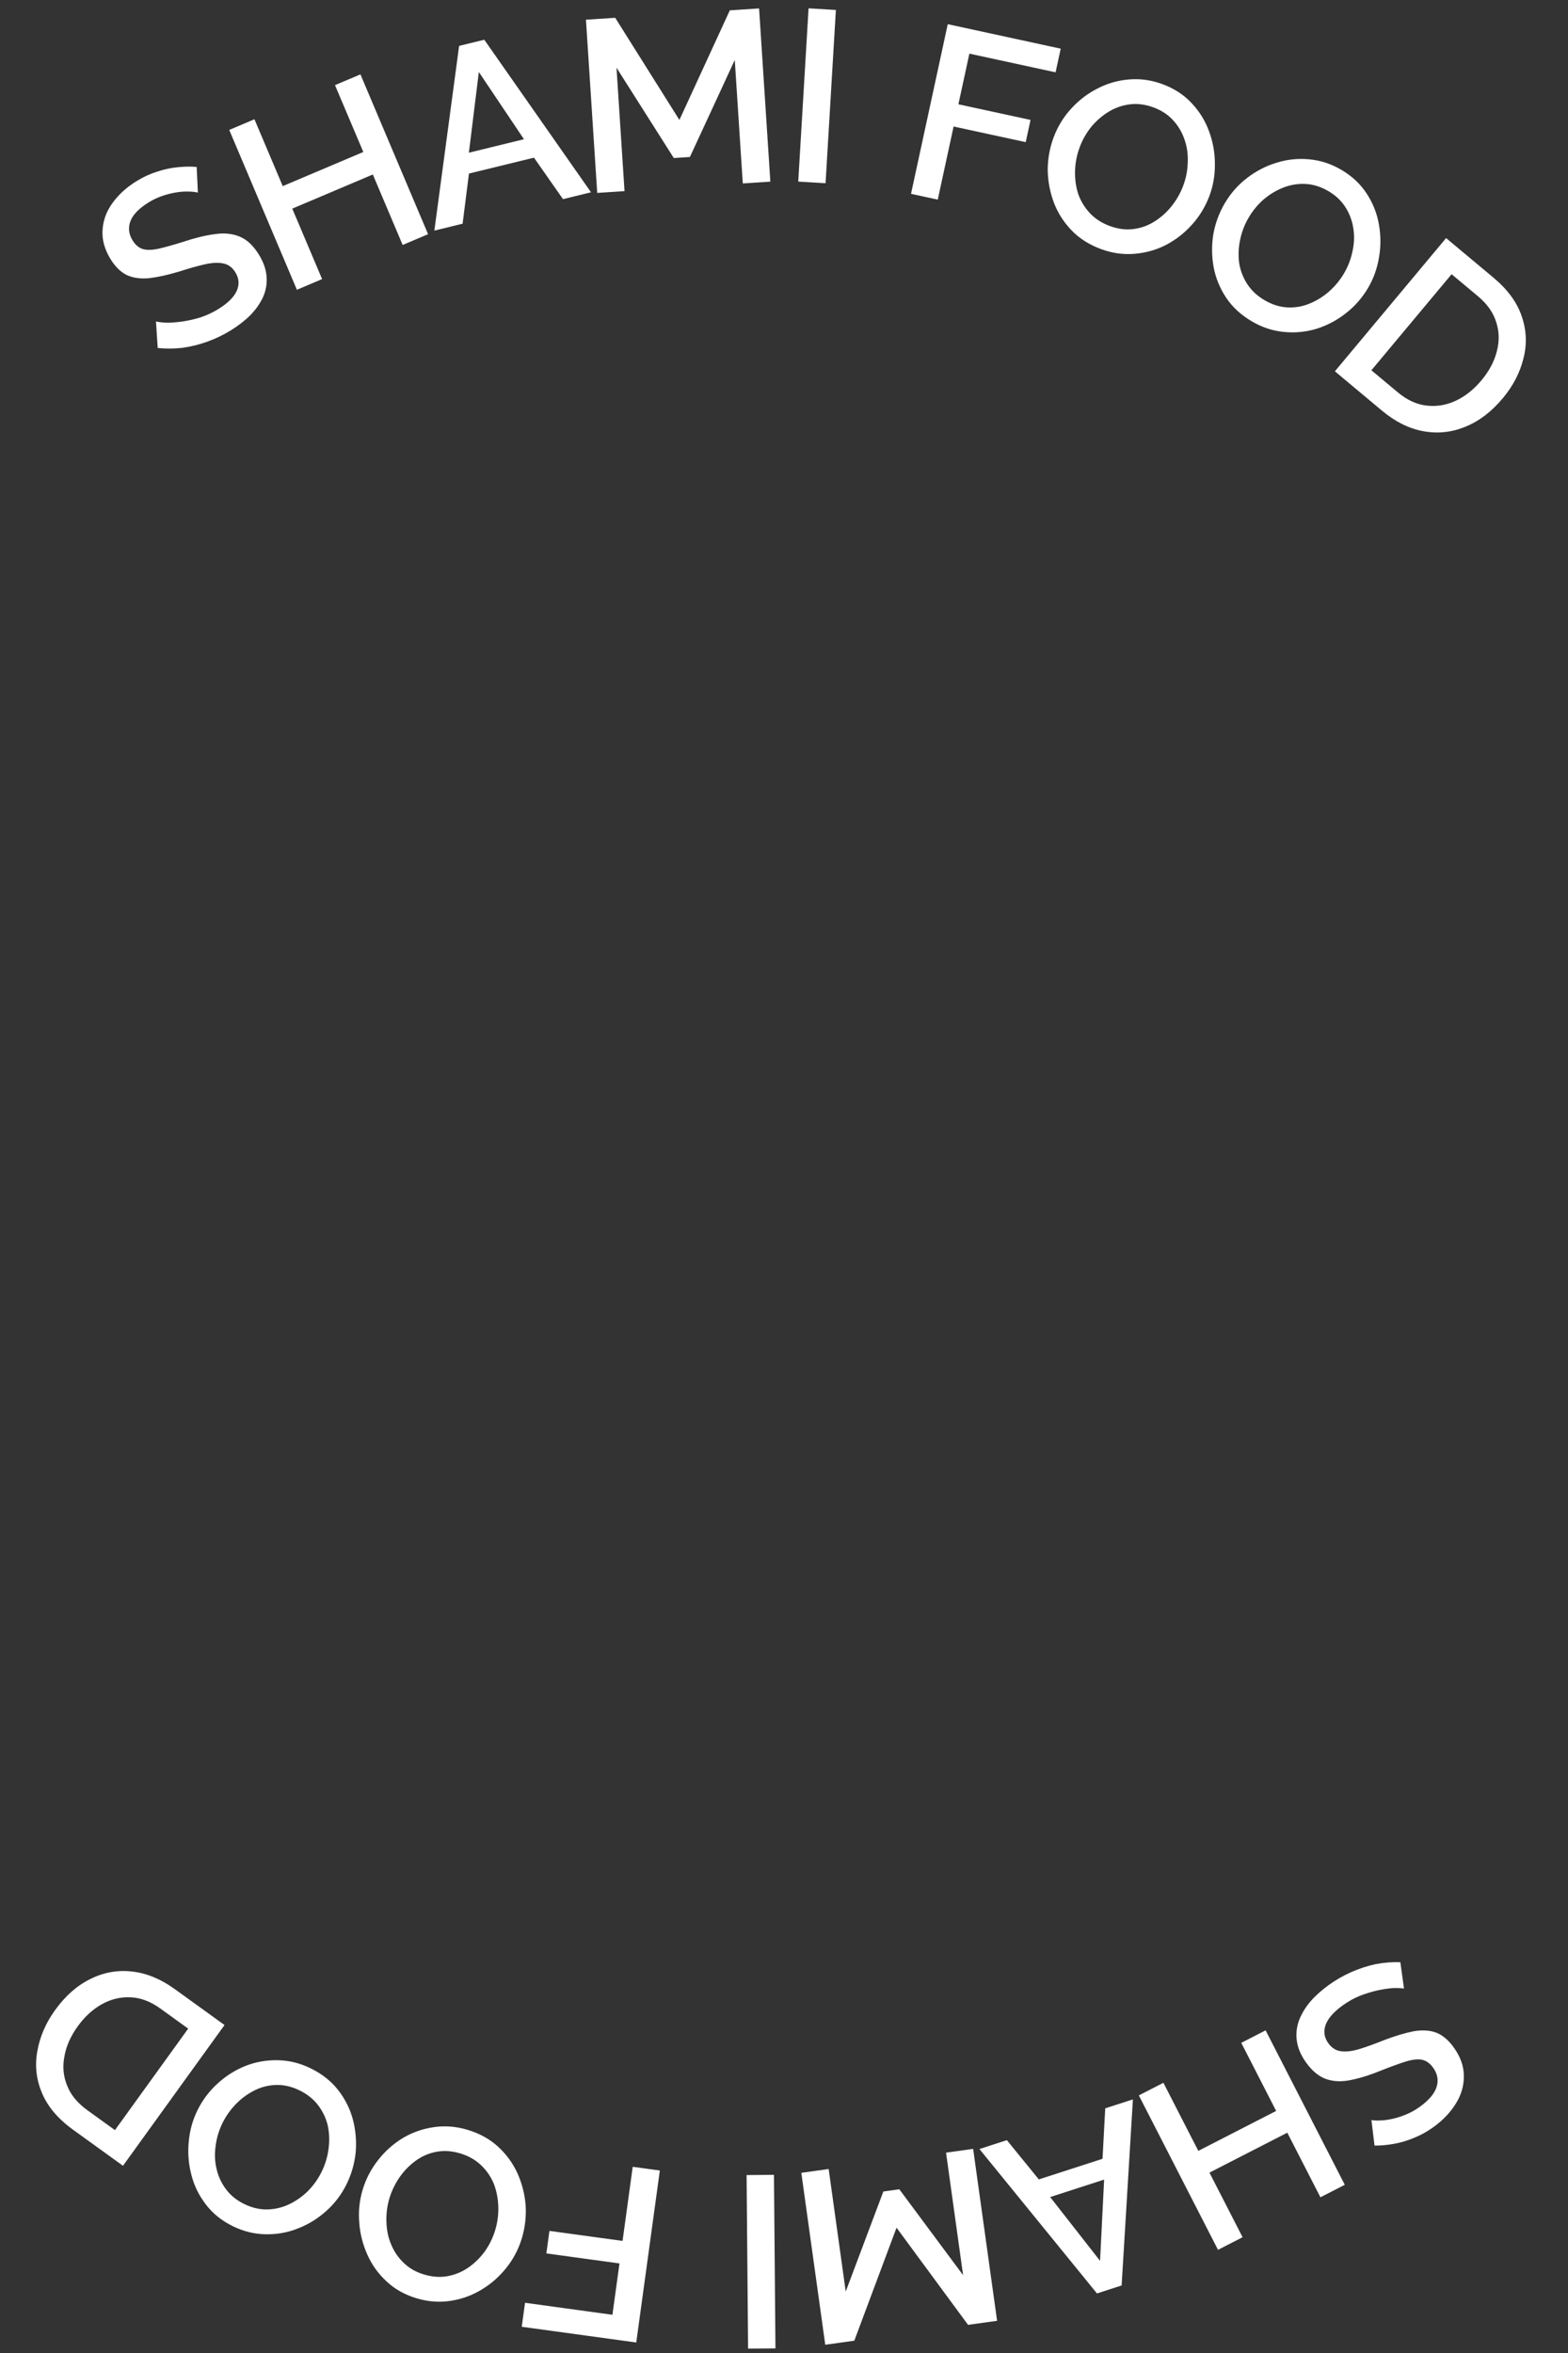 <svg xmlns="http://www.w3.org/2000/svg" width="154" height="231" viewBox="0 0 154 231" fill="none">
<rect x="0" y="0" width="154" height="231" fill="#333333" stroke="none"/>
<path d="M19.435 18.912C19.207 18.846 18.913 18.812 18.553 18.808C18.185 18.791 17.778 18.817 17.331 18.886C16.885 18.956 16.428 19.069 15.961 19.226C15.494 19.383 15.043 19.596 14.607 19.865C13.655 20.454 13.056 21.069 12.812 21.709C12.568 22.349 12.64 22.982 13.027 23.608C13.313 24.07 13.67 24.358 14.096 24.47C14.515 24.569 15.044 24.543 15.684 24.391C16.324 24.24 17.109 24.018 18.038 23.726C19.161 23.352 20.184 23.105 21.107 22.985C22.022 22.852 22.834 22.933 23.543 23.229C24.253 23.524 24.876 24.107 25.415 24.978C25.869 25.713 26.124 26.43 26.18 27.129C26.236 27.828 26.125 28.499 25.845 29.142C25.557 29.771 25.144 30.366 24.605 30.924C24.058 31.47 23.417 31.969 22.682 32.424C21.961 32.87 21.193 33.241 20.379 33.537C19.579 33.825 18.764 34.028 17.934 34.146C17.109 34.242 16.294 34.247 15.489 34.162L15.319 31.559C15.605 31.626 15.979 31.668 16.44 31.684C16.907 31.677 17.416 31.635 17.97 31.556C18.537 31.469 19.121 31.334 19.722 31.15C20.328 30.944 20.904 30.673 21.448 30.337C22.36 29.773 22.957 29.187 23.24 28.58C23.528 27.95 23.487 27.336 23.117 26.737C22.814 26.247 22.418 25.956 21.928 25.864C21.43 25.758 20.818 25.788 20.093 25.954C19.368 26.12 18.527 26.358 17.571 26.667C16.459 26.998 15.49 27.211 14.665 27.307C13.832 27.389 13.105 27.293 12.484 27.019C11.868 26.723 11.329 26.2 10.866 25.452C10.277 24.499 10.012 23.553 10.071 22.614C10.121 21.661 10.44 20.777 11.027 19.962C11.62 19.126 12.413 18.4 13.406 17.786C14.06 17.382 14.725 17.074 15.403 16.862C16.072 16.637 16.734 16.49 17.389 16.424C18.058 16.349 18.7 16.338 19.315 16.39L19.435 18.912ZM35.399 7.301L42.044 22.992L39.547 24.049L36.617 17.132L28.706 20.483L31.635 27.4L29.16 28.448L22.515 12.757L24.99 11.709L27.77 18.273L35.682 14.922L32.902 8.359L35.399 7.301ZM45.092 4.504L47.563 3.9L58.046 18.878L55.295 19.551L52.446 15.479L46.058 17.041L45.434 21.963L42.66 22.641L45.092 4.504ZM51.46 13.669L47.029 7.069L46.051 14.992L51.46 13.669ZM72.953 18.009L72.165 5.89L67.757 15.413L66.177 15.515L60.549 6.646L61.337 18.764L58.655 18.939L57.549 1.935L60.423 1.748L66.727 11.776L71.679 1.016L74.553 0.829L75.659 17.833L72.953 18.009ZM78.399 17.827L79.413 0.818L82.096 0.978L81.082 17.987L78.399 17.827ZM89.475 19.028L93.083 2.374L104.177 4.778L103.674 7.1L95.207 5.266L94.129 10.238L101.213 11.773L100.741 13.954L93.657 12.419L92.102 19.597L89.475 19.028ZM108.08 24.432C106.927 23.998 105.971 23.381 105.212 22.583C104.452 21.784 103.879 20.876 103.493 19.859C103.112 18.827 102.915 17.761 102.901 16.662C102.908 15.553 103.103 14.49 103.486 13.471C103.887 12.408 104.462 11.47 105.212 10.659C105.967 9.832 106.83 9.174 107.801 8.684C108.777 8.18 109.811 7.885 110.903 7.8C112.016 7.706 113.118 7.865 114.212 8.276C115.35 8.704 116.296 9.325 117.049 10.139C117.818 10.958 118.385 11.881 118.751 12.908C119.132 13.94 119.322 15.003 119.32 16.096C119.334 17.196 119.152 18.247 118.775 19.25C118.374 20.314 117.797 21.259 117.041 22.085C116.306 22.903 115.45 23.564 114.474 24.068C113.503 24.558 112.465 24.842 111.358 24.922C110.266 25.006 109.174 24.843 108.08 24.432ZM106.047 14.435C105.765 15.184 105.612 15.955 105.587 16.749C105.561 17.543 105.661 18.299 105.887 19.016C106.134 19.724 106.512 20.354 107.023 20.905C107.533 21.456 108.178 21.878 108.957 22.172C109.765 22.476 110.546 22.582 111.299 22.489C112.052 22.396 112.742 22.152 113.37 21.755C114.018 21.35 114.585 20.845 115.068 20.24C115.558 19.621 115.935 18.96 116.2 18.256C116.482 17.507 116.632 16.743 116.652 15.964C116.692 15.176 116.589 14.428 116.343 13.72C116.102 12.996 115.726 12.359 115.216 11.808C114.72 11.262 114.091 10.846 113.327 10.559C112.518 10.254 111.738 10.149 110.985 10.241C110.232 10.334 109.534 10.576 108.891 10.966C108.248 11.357 107.677 11.852 107.179 12.45C106.695 13.055 106.318 13.716 106.047 14.435ZM122.931 31.538C121.869 30.912 121.034 30.14 120.423 29.223C119.813 28.305 119.405 27.312 119.199 26.244C119.002 25.161 118.991 24.078 119.167 22.992C119.364 21.901 119.739 20.887 120.292 19.95C120.869 18.972 121.597 18.148 122.476 17.477C123.363 16.793 124.326 16.293 125.367 15.978C126.415 15.649 127.485 15.537 128.575 15.641C129.687 15.74 130.746 16.086 131.752 16.679C132.799 17.297 133.624 18.072 134.226 19.003C134.843 19.942 135.242 20.949 135.426 22.023C135.623 23.106 135.627 24.186 135.438 25.263C135.262 26.348 134.902 27.352 134.357 28.276C133.78 29.254 133.048 30.085 132.161 30.77C131.296 31.448 130.34 31.952 129.291 32.281C128.251 32.596 127.179 32.697 126.075 32.585C124.985 32.48 123.937 32.132 122.931 31.538ZM122.649 21.341C122.242 22.03 121.958 22.763 121.797 23.541C121.635 24.319 121.604 25.08 121.703 25.826C121.823 26.566 122.088 27.251 122.496 27.882C122.904 28.513 123.466 29.04 124.183 29.462C124.927 29.901 125.678 30.14 126.436 30.178C127.193 30.217 127.915 30.095 128.602 29.812C129.311 29.524 129.955 29.125 130.536 28.613C131.125 28.087 131.61 27.5 131.992 26.852C132.399 26.163 132.679 25.437 132.832 24.673C133.007 23.903 133.035 23.148 132.914 22.408C132.801 21.655 132.541 20.962 132.133 20.331C131.739 19.709 131.19 19.19 130.487 18.776C129.743 18.337 128.992 18.098 128.235 18.06C127.477 18.021 126.748 18.139 126.047 18.413C125.347 18.688 124.7 19.077 124.105 19.58C123.524 20.092 123.039 20.679 122.649 21.341ZM131.105 36.452L142.028 23.373L146.67 27.25C148.082 28.43 149.015 29.709 149.468 31.089C149.932 32.456 149.981 33.831 149.617 35.216C149.275 36.598 148.602 37.891 147.597 39.094C146.489 40.421 145.261 41.355 143.912 41.896C142.576 42.447 141.203 42.593 139.794 42.334C138.385 42.074 137.036 41.406 135.746 40.329L131.105 36.452ZM145.497 37.34C146.266 36.419 146.771 35.465 147.012 34.478C147.275 33.489 147.252 32.531 146.942 31.605C146.654 30.677 146.056 29.833 145.147 29.074L142.568 26.92L134.691 36.351L137.27 38.505C138.191 39.274 139.139 39.712 140.114 39.817C141.101 39.933 142.058 39.773 142.984 39.338C143.911 38.903 144.748 38.237 145.497 37.34ZM134.695 208.13C134.928 208.179 135.224 208.192 135.583 208.17C135.951 208.16 136.355 208.105 136.796 208.004C137.236 207.903 137.683 207.757 138.138 207.567C138.593 207.377 139.027 207.132 139.442 206.832C140.35 206.176 140.903 205.52 141.1 204.864C141.297 204.208 141.181 203.582 140.749 202.986C140.431 202.545 140.055 202.284 139.621 202.202C139.196 202.134 138.67 202.198 138.043 202.395C137.415 202.592 136.648 202.869 135.743 203.228C134.65 203.682 133.647 204.002 132.735 204.187C131.832 204.386 131.016 204.363 130.288 204.12C129.559 203.876 128.895 203.34 128.295 202.51C127.789 201.809 127.483 201.112 127.377 200.419C127.271 199.726 127.334 199.049 127.567 198.387C127.809 197.739 128.178 197.116 128.675 196.52C129.182 195.937 129.785 195.393 130.486 194.887C131.173 194.39 131.912 193.965 132.702 193.611C133.48 193.266 134.278 193.005 135.097 192.827C135.913 192.672 136.725 192.608 137.535 192.636L137.892 195.22C137.602 195.173 137.226 195.158 136.765 195.176C136.3 195.216 135.794 195.295 135.248 195.413C134.689 195.541 134.116 195.718 133.53 195.944C132.939 196.193 132.385 196.505 131.866 196.879C130.997 197.507 130.444 198.134 130.205 198.761C129.963 199.409 130.049 200.019 130.461 200.589C130.798 201.056 131.214 201.318 131.71 201.375C132.214 201.445 132.822 201.371 133.533 201.153C134.244 200.935 135.066 200.638 135.997 200.261C137.083 199.851 138.034 199.569 138.85 199.414C139.675 199.272 140.407 199.315 141.046 199.544C141.682 199.795 142.257 200.278 142.772 200.991C143.428 201.899 143.761 202.823 143.77 203.764C143.788 204.718 143.533 205.623 143.006 206.478C142.475 207.355 141.736 208.135 140.79 208.819C140.167 209.269 139.526 209.624 138.865 209.884C138.213 210.158 137.564 210.351 136.915 210.464C136.254 210.587 135.614 210.644 134.996 210.636L134.695 208.13ZM119.627 220.873L111.851 205.711L114.264 204.473L117.692 211.157L125.337 207.236L121.909 200.552L124.301 199.325L132.077 214.488L129.685 215.714L126.432 209.372L118.787 213.293L122.04 219.635L119.627 220.873ZM110.16 224.37L107.739 225.153L96.195 210.976L98.89 210.105L102.027 213.959L108.284 211.936L108.549 206.982L111.267 206.104L110.16 224.37ZM103.142 215.692L108.042 221.952L108.44 213.979L103.142 215.692ZM81.386 212.939L83.062 224.967L86.758 215.147L88.327 214.928L94.591 223.361L92.915 211.333L95.577 210.962L97.929 227.839L95.076 228.236L88.053 218.698L83.904 229.793L81.052 230.19L78.7 213.313L81.386 212.939ZM76.014 213.509L76.161 230.548L73.473 230.572L73.326 213.532L76.014 213.509ZM64.805 213.086L62.49 229.968L51.243 228.425L51.566 226.071L60.149 227.248L60.841 222.208L53.66 221.223L53.963 219.012L61.144 219.996L62.142 212.72L64.805 213.086ZM45.911 209.088C47.092 209.44 48.089 209.988 48.903 210.731C49.716 211.474 50.352 212.34 50.809 213.327C51.261 214.33 51.532 215.38 51.623 216.475C51.694 217.582 51.574 218.656 51.264 219.699C50.939 220.788 50.431 221.763 49.74 222.626C49.044 223.503 48.23 224.221 47.296 224.777C46.357 225.349 45.346 225.715 44.263 225.877C43.16 226.049 42.049 225.968 40.929 225.634C39.764 225.287 38.777 224.734 37.968 223.975C37.144 223.212 36.513 222.331 36.076 221.333C35.624 220.33 35.36 219.283 35.284 218.192C35.193 217.096 35.301 216.035 35.607 215.007C35.932 213.919 36.442 212.935 37.138 212.058C37.813 211.19 38.621 210.471 39.559 209.899C40.493 209.343 41.509 208.986 42.608 208.829C43.691 208.668 44.792 208.754 45.911 209.088ZM48.642 218.917C48.87 218.151 48.969 217.37 48.938 216.577C48.908 215.783 48.755 215.036 48.479 214.336C48.184 213.647 47.762 213.045 47.214 212.532C46.666 212.018 45.993 211.642 45.196 211.404C44.368 211.157 43.582 211.107 42.837 211.252C42.093 211.397 41.421 211.69 40.823 212.129C40.204 212.579 39.675 213.123 39.235 213.759C38.79 214.412 38.46 215.098 38.245 215.819C38.017 216.585 37.92 217.358 37.955 218.136C37.971 218.926 38.126 219.665 38.421 220.354C38.712 221.058 39.132 221.667 39.68 222.181C40.212 222.691 40.87 223.062 41.652 223.295C42.48 223.542 43.266 223.593 44.011 223.447C44.755 223.302 45.434 223.012 46.048 222.577C46.662 222.142 47.197 221.609 47.652 220.976C48.092 220.34 48.422 219.653 48.642 218.917ZM30.534 203.065C31.639 203.609 32.531 204.315 33.209 205.184C33.887 206.052 34.37 207.011 34.655 208.061C34.934 209.126 35.027 210.206 34.934 211.301C34.819 212.404 34.522 213.443 34.042 214.42C33.54 215.439 32.877 216.316 32.052 217.051C31.219 217.801 30.296 218.372 29.283 218.765C28.262 219.173 27.204 219.365 26.11 219.344C24.993 219.33 23.911 219.065 22.863 218.549C21.772 218.012 20.891 217.303 20.22 216.42C19.534 215.53 19.059 214.556 18.794 213.499C18.516 212.434 18.43 211.358 18.537 210.27C18.631 209.174 18.914 208.146 19.387 207.184C19.888 206.164 20.555 205.28 21.387 204.53C22.198 203.788 23.114 203.213 24.135 202.806C25.148 202.413 26.21 202.231 27.319 202.259C28.414 202.281 29.485 202.549 30.534 203.065ZM31.587 213.212C31.94 212.494 32.168 211.741 32.27 210.953C32.372 210.166 32.346 209.404 32.191 208.668C32.014 207.939 31.699 207.276 31.244 206.677C30.789 206.079 30.189 205.597 29.442 205.229C28.667 204.848 27.9 204.667 27.142 204.686C26.383 204.705 25.672 204.882 25.009 205.215C24.324 205.556 23.712 206.004 23.172 206.558C22.624 207.127 22.185 207.749 21.853 208.423C21.5 209.141 21.276 209.887 21.18 210.66C21.064 211.441 21.094 212.196 21.27 212.925C21.439 213.668 21.752 214.338 22.206 214.936C22.647 215.527 23.233 216.003 23.965 216.363C24.74 216.745 25.507 216.926 26.265 216.906C27.024 216.887 27.742 216.714 28.419 216.388C29.097 216.062 29.713 215.625 30.268 215.077C30.808 214.523 31.248 213.901 31.587 213.212ZM22.052 198.802L12.079 212.619L7.175 209.079C5.683 208.003 4.663 206.792 4.113 205.448C3.554 204.118 3.408 202.749 3.673 201.342C3.916 199.939 4.497 198.602 5.415 197.33C6.426 195.929 7.585 194.911 8.892 194.276C10.186 193.631 11.545 193.389 12.969 193.548C14.393 193.708 15.786 194.279 17.148 195.263L22.052 198.802ZM7.633 198.932C6.931 199.905 6.494 200.892 6.324 201.894C6.131 202.899 6.222 203.853 6.597 204.755C6.95 205.661 7.606 206.46 8.566 207.153L11.29 209.119L18.482 199.156L15.758 197.189C14.785 196.487 13.808 196.118 12.828 196.081C11.835 196.035 10.892 196.262 9.999 196.762C9.105 197.261 8.317 197.985 7.633 198.932Z" fill="#ffffff"/>
</svg>